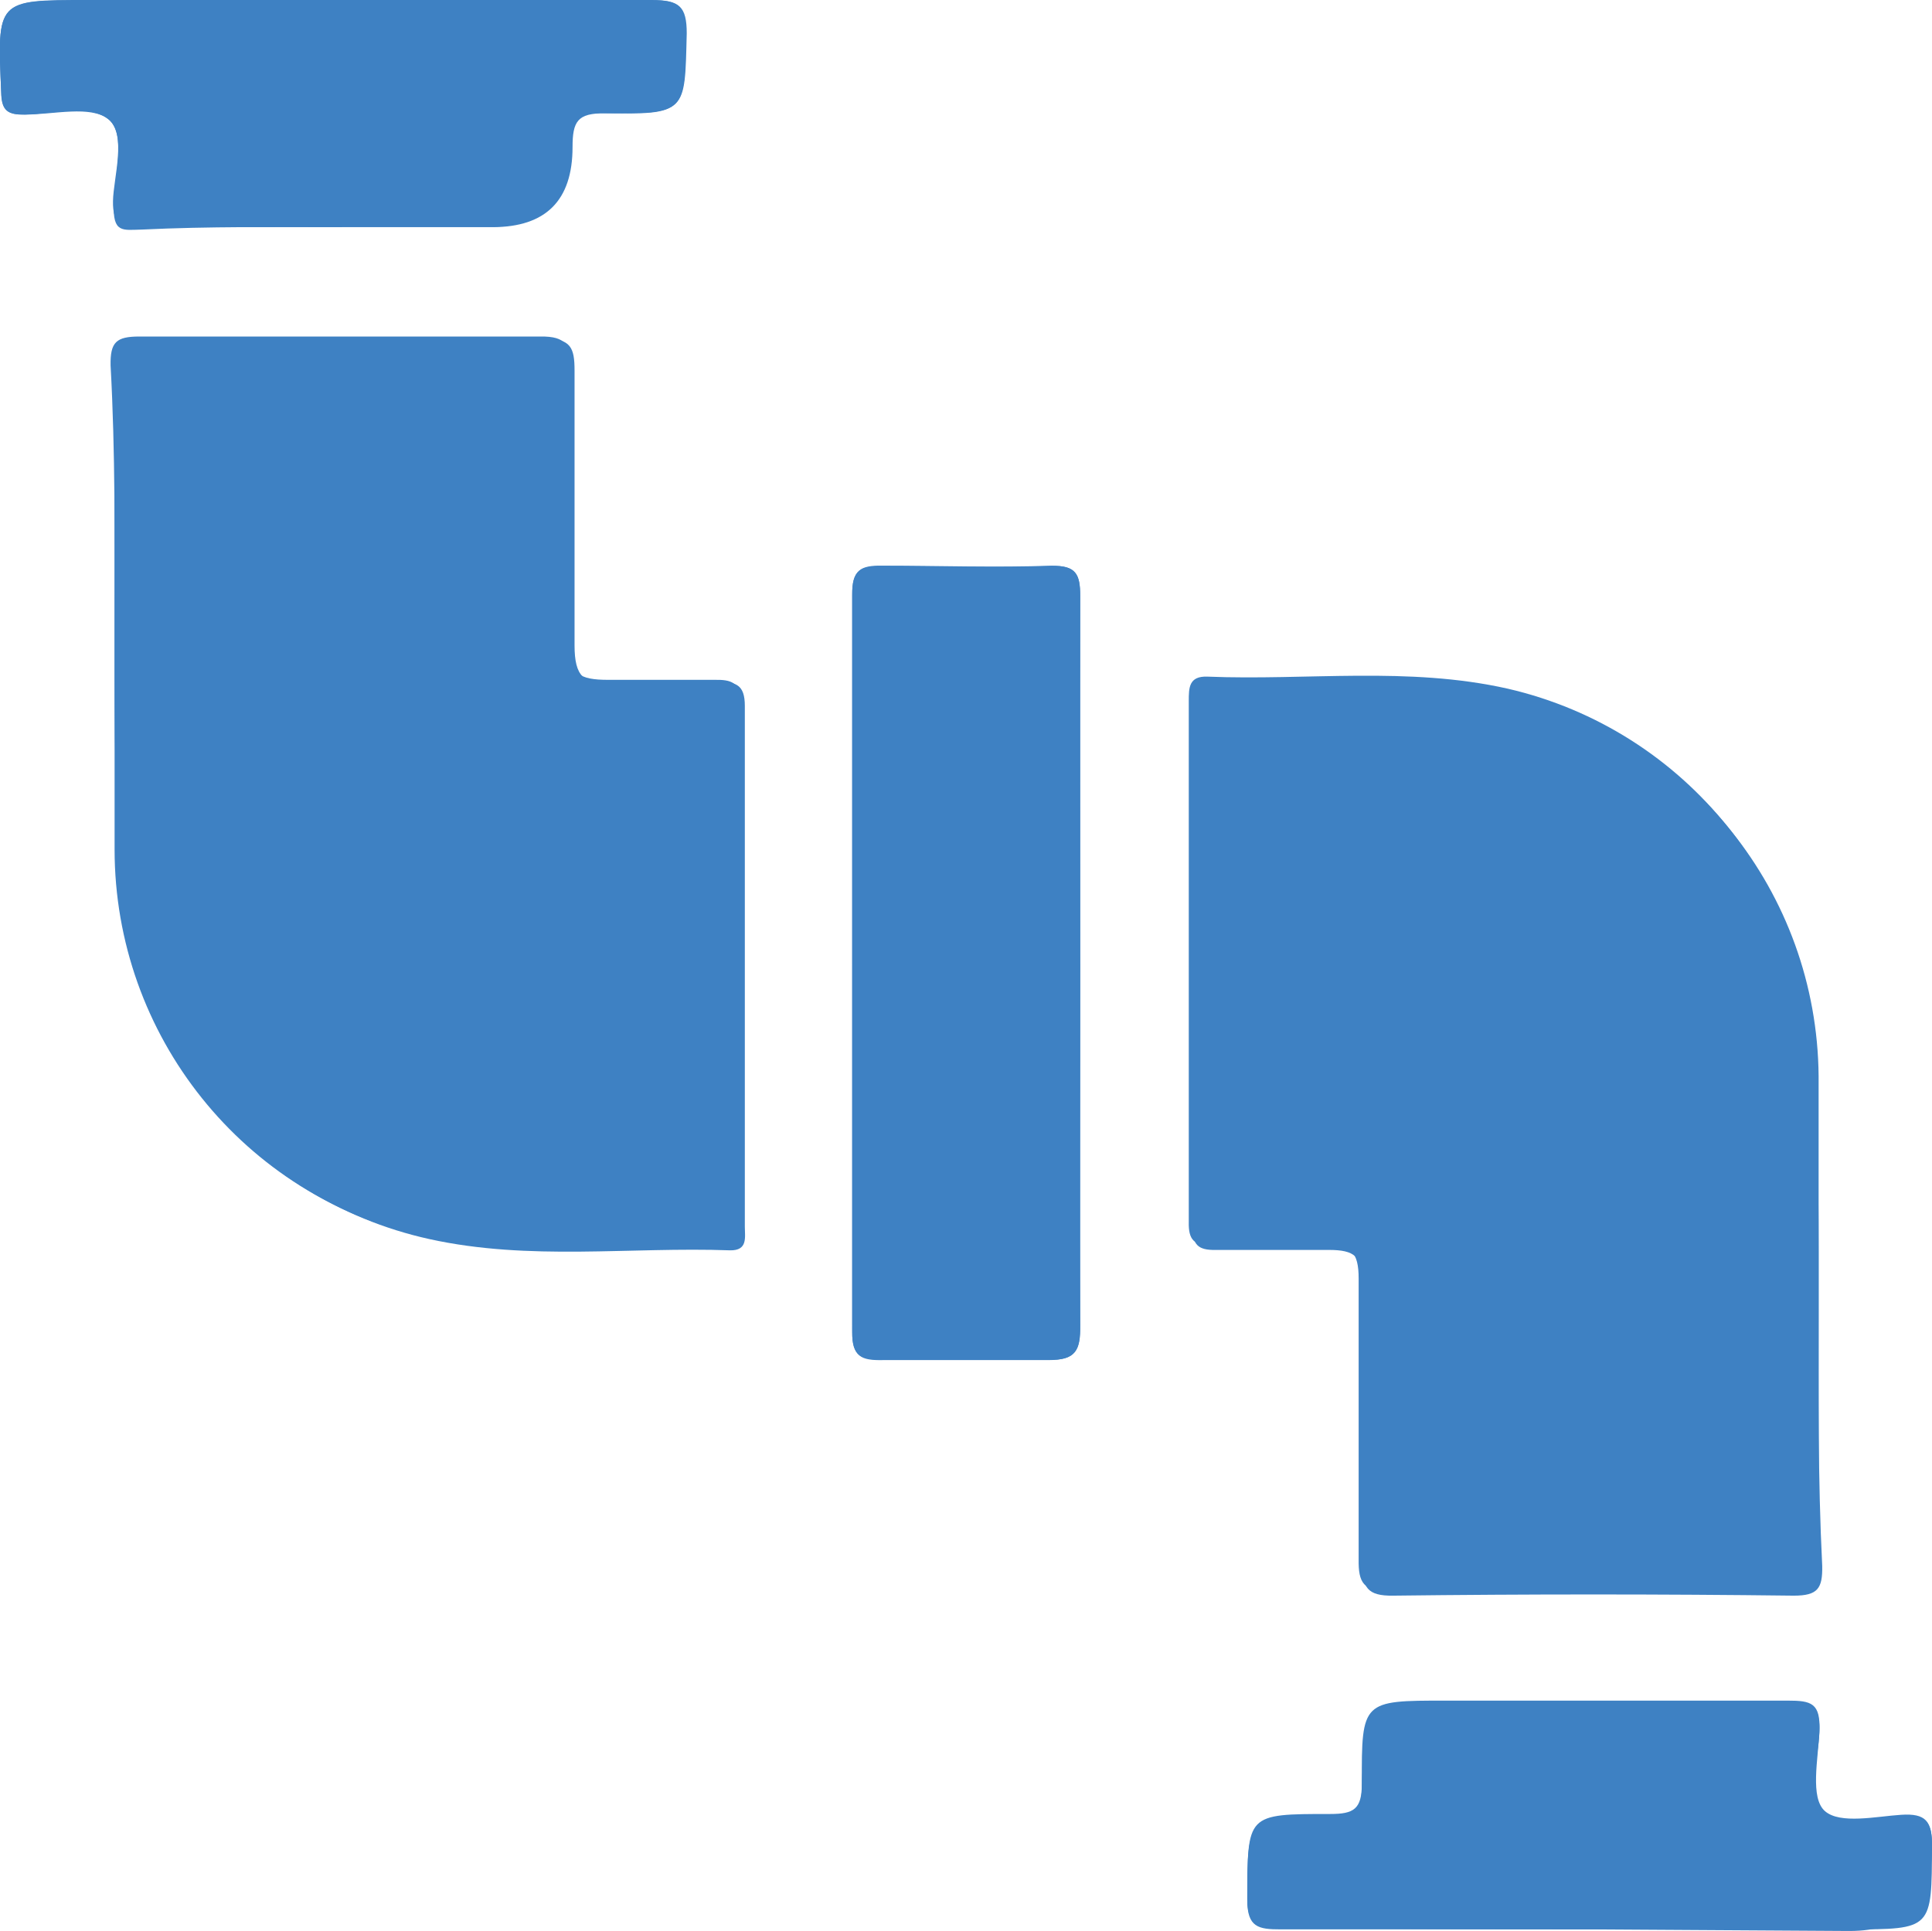 <?xml version="1.0" encoding="UTF-8"?>
<svg id="Layer_2" data-name="Layer 2" xmlns="http://www.w3.org/2000/svg" viewBox="0 0 48.22 48.2">
  <defs>
    <style>
      .cls-1 {
        fill: #3e81c3;
      }
    </style>
  </defs>
  <g id="Layer_1-2" data-name="Layer 1">
    <g id="kanalizacija">
      <path class="cls-1" d="M45.39,32.69v-5.83c-.04-4.58-3.21-8.53-7.67-9.56-2.47-.56-5-.2-7.49-.3-.49,0-.47.28-.47.61v13c0,.45.13.6.58.59h2.82c.65,0,.85.16.84.83v7c0,.59.12.81.77.8,3.33-.04,6.67-.04,10,0,.6,0,.72-.18.71-.74-.11-2.21-.09-4.31-.09-6.4ZM2.86,15.56v5.64c0,4.65,3.22,8.68,7.76,9.68,2.48.55,5,.19,7.5.28.45,0,.37-.33.37-.59v-13c0-.54-.23-.61-.68-.6h-2.63c-.71,0-1-.14-.94-.91v-6.86c0-.57-.09-.81-.76-.8H3.48c-.58,0-.73.14-.72.72.12,2.18.1,4.31.1,6.44ZM26.96,24.08v-9.2c0-.55-.11-.77-.71-.75-1.41.05-2.82,0-4.23,0-.55,0-.76.11-.75.72v18.4c0,.62.23.71.76.7h4.13c.7,0,.81-.25.8-.86-.02-2.96,0-5.96,0-9.01ZM8.53,5.67h3.76q2,0,2-2c0-.63.12-.85.8-.84,2.06,0,2,0,2.05-2C17.14.16,16.95,0,16.3.01H2.2C-.09,0-.07,0,.03,2.3c0,.47.17.57.59.56.72,0,1.65-.24,2.09.12s.16,1.35.13,2.1.22.66.71.65c1.66-.08,3.32-.06,4.98-.06ZM39.67,48.16h6.49c2.08,0,2.05,0,2.06-2.09,0-.61-.15-.81-.77-.77s-1.52.24-1.9-.09-.17-1.3-.14-2-.2-.76-.79-.76h-8.55c-2.06,0-2.09,0-2.08,2.07,0,.64-.2.76-.79.76-2.1,0-2.06,0-2.07,2.11,0,.68.28.74.83.73,2.57.03,5.15.04,7.71.04Z"/>
      <path class="cls-1" d="M45.39,32.69v6.29c0,.56-.11.74-.71.74-3.33-.04-6.67-.04-10,0-.65,0-.78-.21-.77-.8v-7c0-.67-.19-.86-.84-.83-.94.06-1.88,0-2.82,0-.45,0-.59-.14-.58-.59v-13c0-.33,0-.63.47-.61,2.49.1,5-.26,7.49.3,4.46,1.03,7.63,4.98,7.67,9.56.1,2.05.09,3.99.09,5.94Z"/>
      <path class="cls-1" d="M2.86,15.56v-6.39c0-.58.14-.73.72-.72h10c.67,0,.76.23.76.8v6.86c0,.77.23,1,.94.91.88-.06,1.76,0,2.63,0,.45,0,.68.06.68.6v13c0,.26.08.6-.37.59-2.5-.09-5,.27-7.5-.28-4.54-1-7.77-5.03-7.76-9.68-.11-1.93-.1-3.81-.1-5.69Z"/>
      <path class="cls-1" d="M26.96,24.08v9c0,.61-.1.89-.8.86-1.37-.06-2.75,0-4.13,0-.53,0-.77-.08-.76-.7V14.84c0-.61.2-.73.75-.72,1.41,0,2.82.05,4.23,0,.6,0,.71.2.71.75-.01,3.12,0,6.21,0,9.21Z"/>
      <path class="cls-1" d="M8.53,5.67H3.53c-.49,0-.72-.07-.71-.65s.35-1.66-.11-2.04-1.37-.14-2.09-.12c-.42,0-.57-.09-.59-.56C-.07,0-.09,0,2.17,0h14.1c.65,0,.85.15.84.82,0,2,0,2.05-2.05,2-.68,0-.81.21-.8.84q0,2-2,2h-3.73Z"/>
      <path class="cls-1" d="M39.67,48.16h-7.71c-.55,0-.83-.05-.83-.73,0-2.1,0-2.12,2.07-2.11.59,0,.8-.12.79-.76q0-2.07,2.08-2.07h8.55c.59,0,.82.12.79.76s-.32,1.57.14,2,1.25.14,1.9.09.78.16.77.77q0,2.09-2.06,2.09l-6.49-.04Z"/>
    </g>
  </g>
</svg>